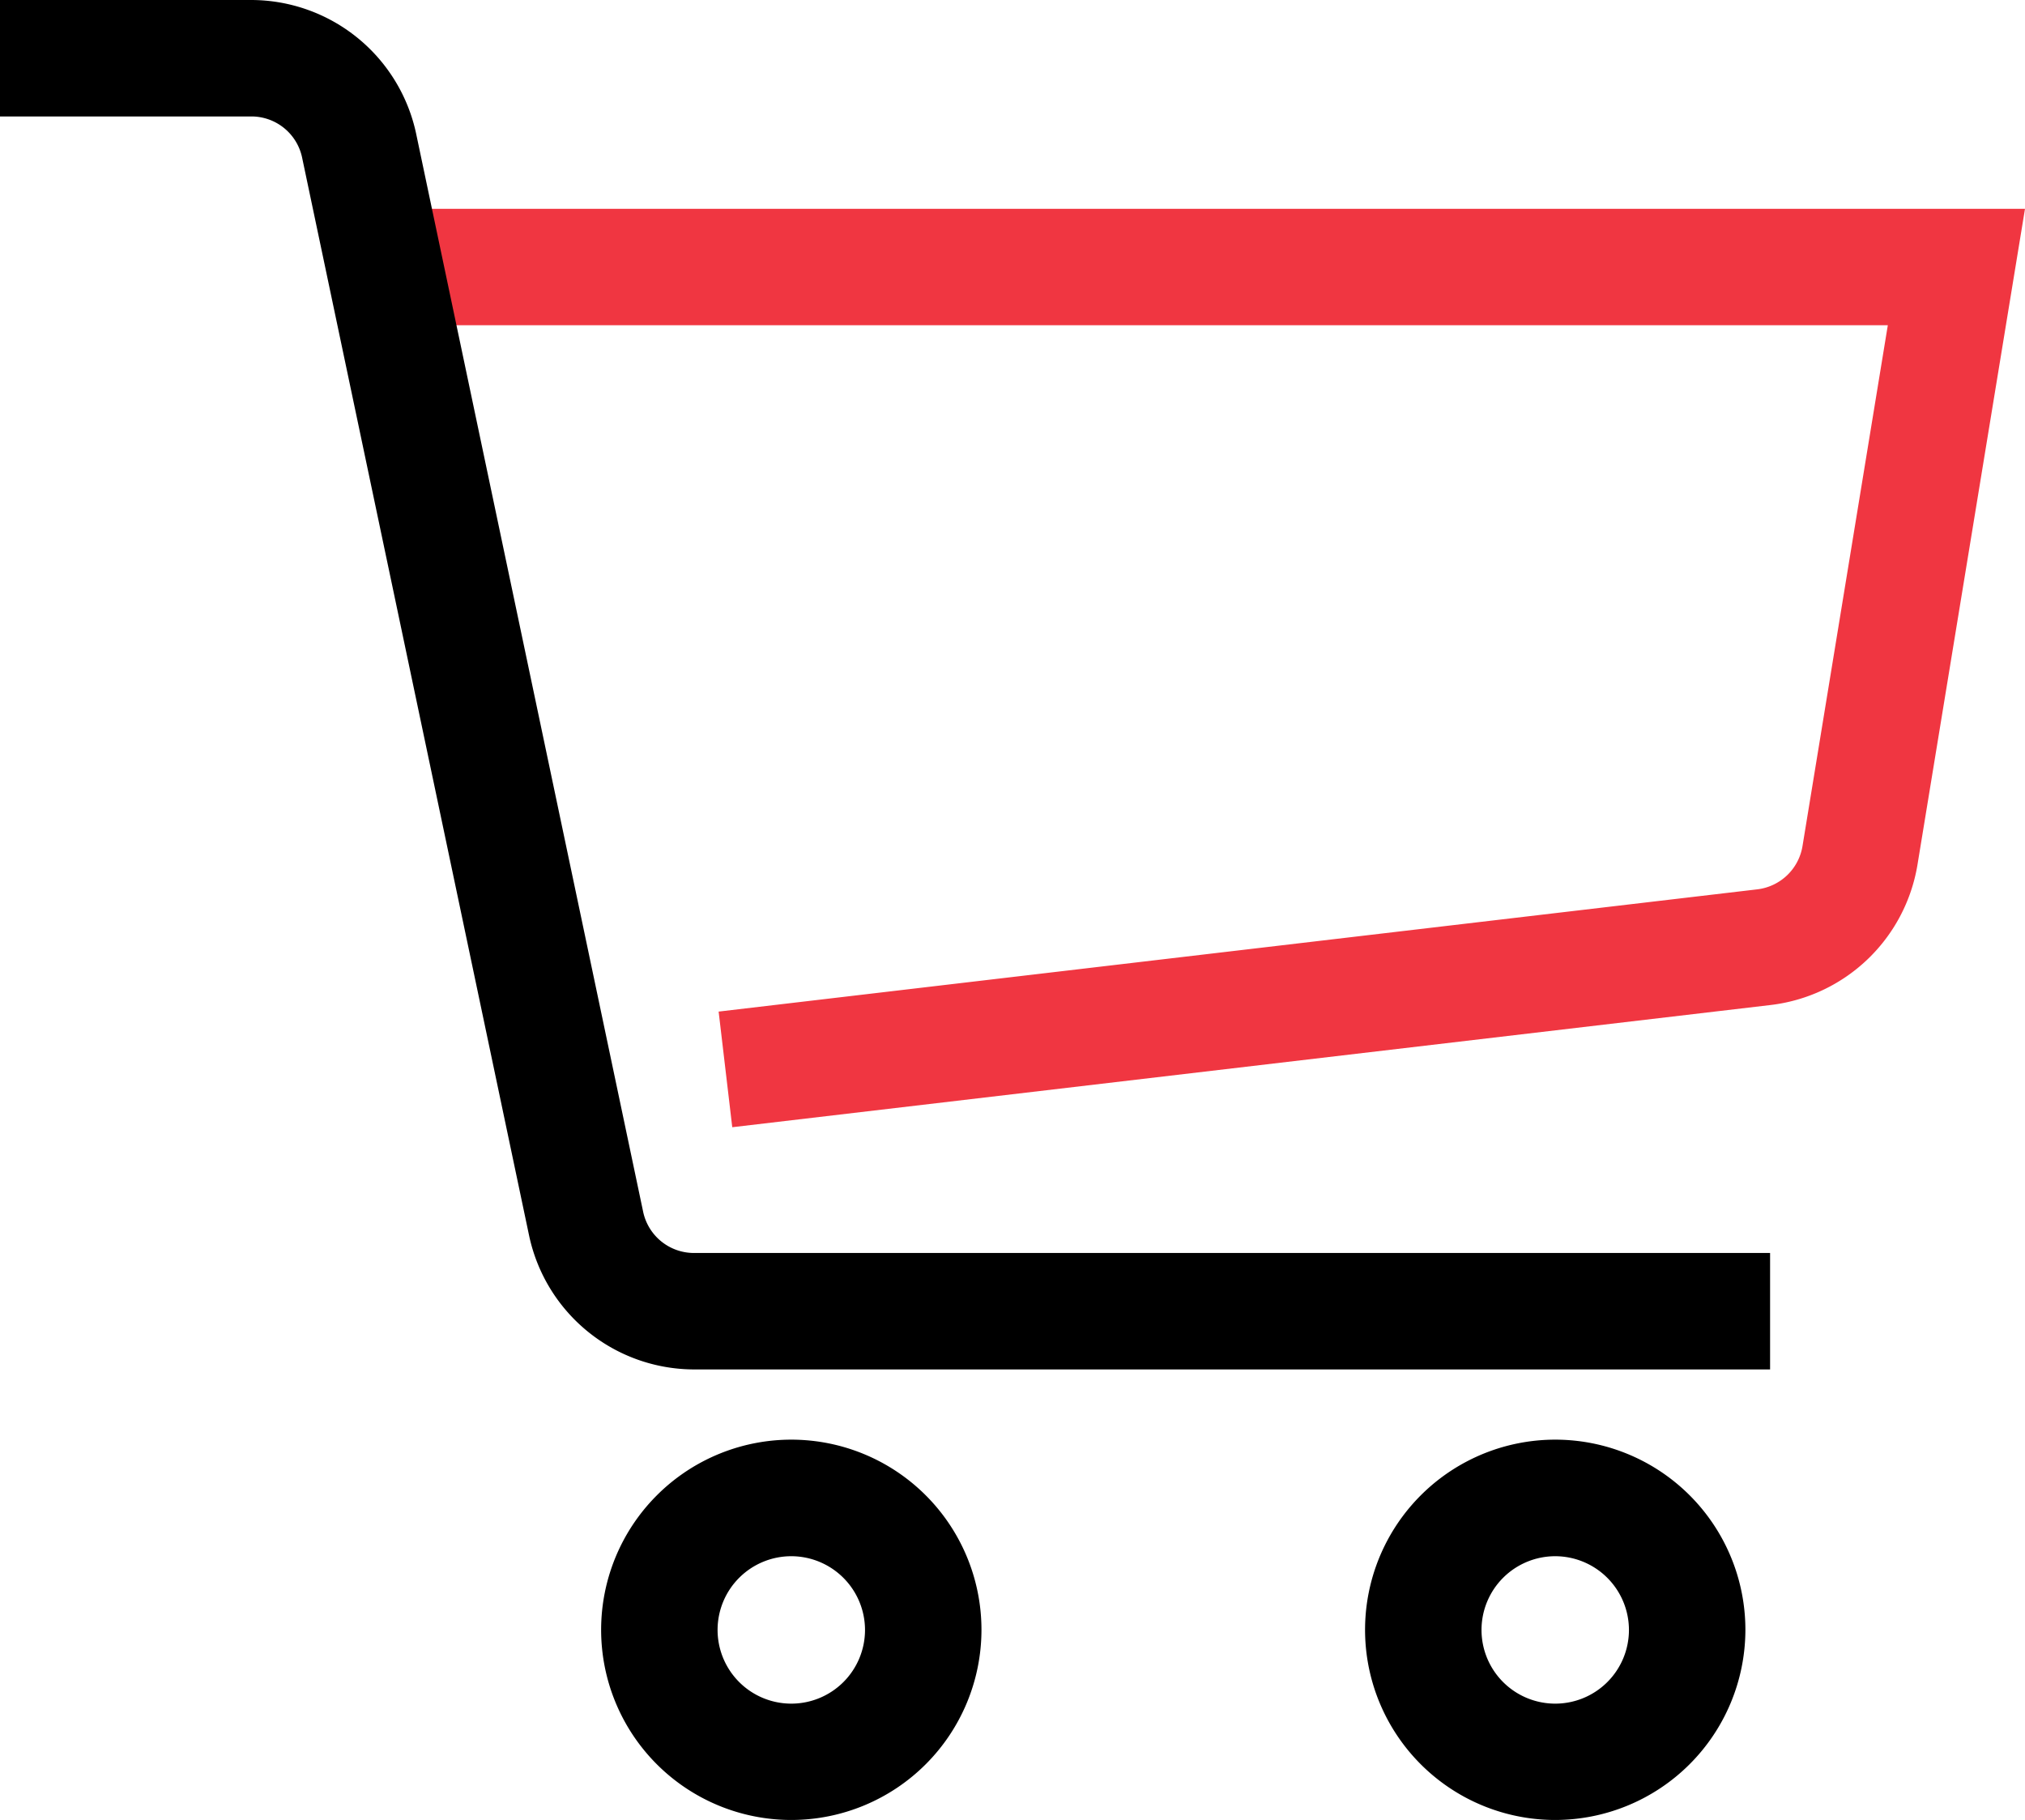 <svg xmlns="http://www.w3.org/2000/svg" viewBox="0 0 173.89 156.29"><g data-name="Layer 2"><g data-name="Layer 1"><path d="M62.88 96.8l-1.17-9.93 89.21-10.5a4.47 4.47 0 003.86-3.69l7.33-44.75H33v-10h140.89l-9.24 56.37a14.51 14.51 0 01-12.56 12z" fill="#f03641"/><path d="M68 156.29A16.33 16.33 0 1184.28 140 16.34 16.34 0 0168 156.29zm0-22.65a6.33 6.33 0 106.28 6.36 6.34 6.34 0 00-6.28-6.36zM133.55 156.29A16.33 16.33 0 11149.88 140a16.35 16.35 0 01-16.33 16.29zm0-22.65a6.33 6.33 0 106.33 6.33 6.34 6.34 0 00-6.33-6.33zM152 117.6H59.57a14.51 14.51 0 01-14.13-11.47l-19.5-92.61A4.45 4.45 0 0021.6 10H0V0h21.6a14.5 14.5 0 0114.13 11.46l19.5 92.61a4.46 4.46 0 004.34 3.53H152z"/></g></g></svg>
